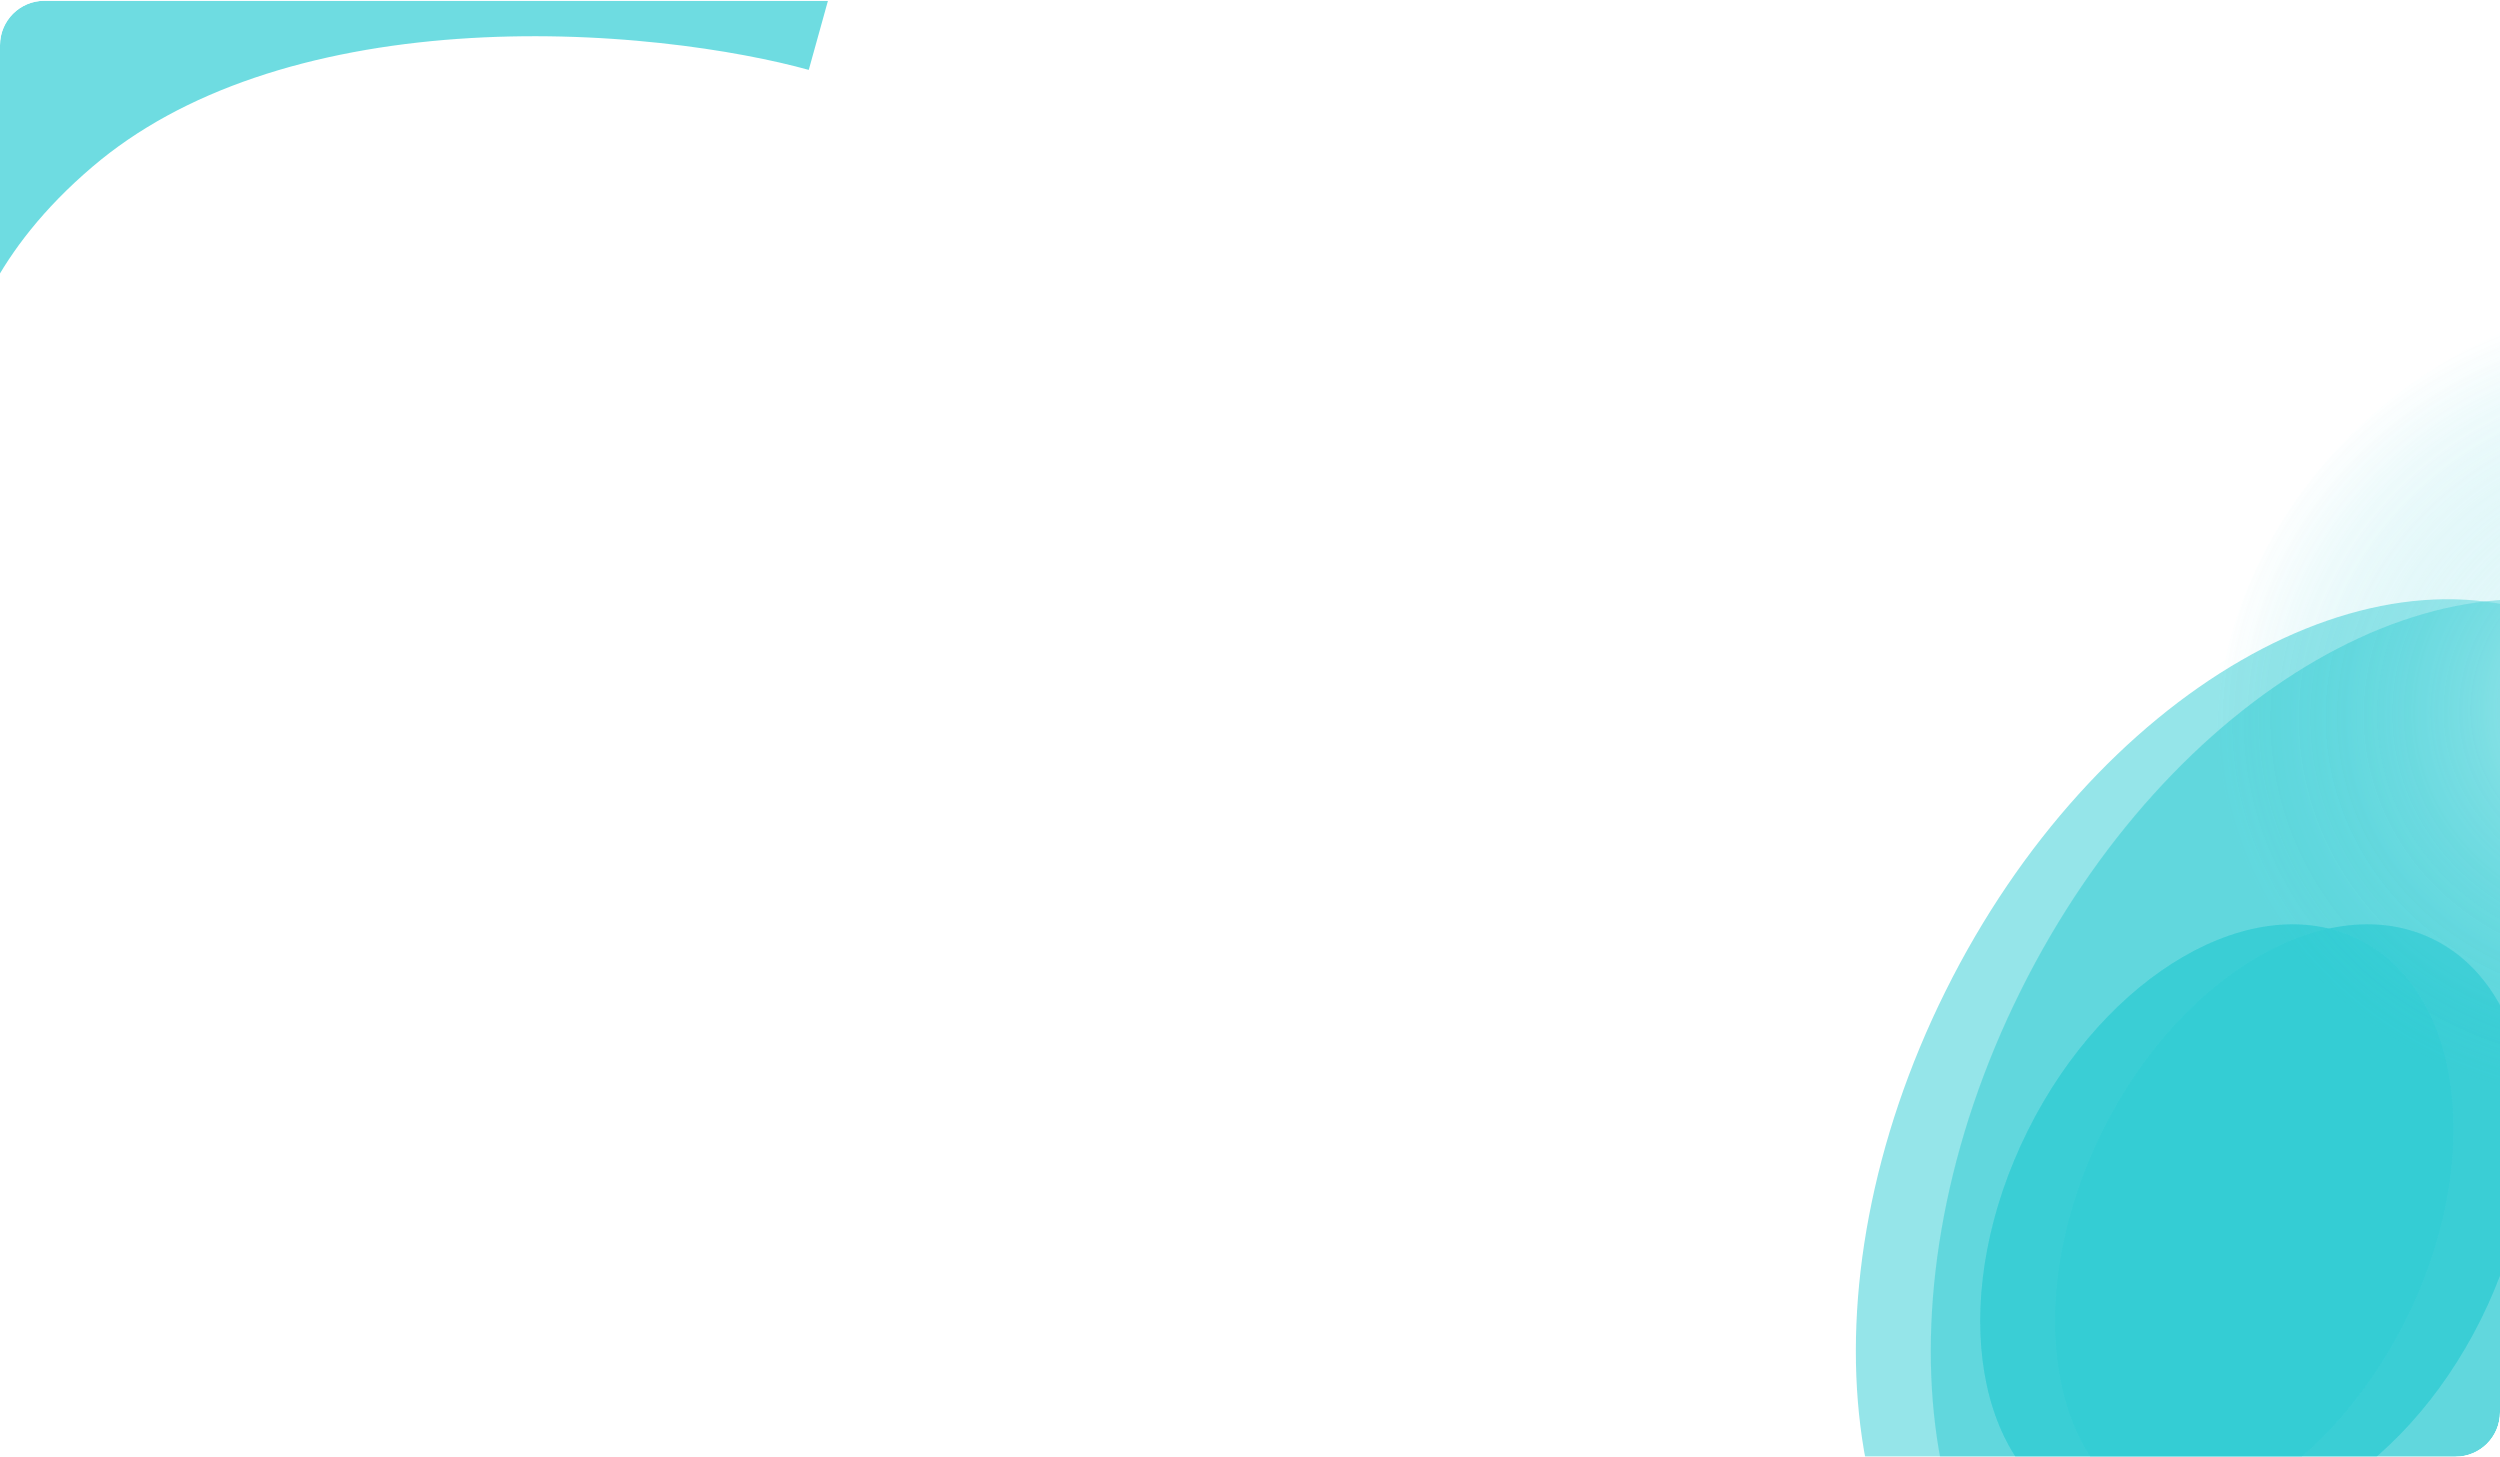 <?xml version="1.0" encoding="UTF-8"?> <svg xmlns="http://www.w3.org/2000/svg" width="901" height="525" viewBox="0 0 901 525" fill="none"><g clip-path="url(#clip0_706_5405)"><g opacity="0.8"><g clip-path="url(#clip1_706_5405)"><g filter="url(#filter0_f_706_5405)"><path d="M954.478 226.332C1025.88 261.829 1040.34 377.955 986.771 485.705C933.203 593.455 831.894 652.028 760.492 616.53C689.089 581.032 674.631 464.907 728.199 357.157C781.767 249.406 883.075 190.834 954.478 226.332Z" fill="#00C1CA" fill-opacity="0.52"></path><path d="M877.12 338.585C914.799 357.316 922.428 418.594 894.161 475.453C865.894 532.312 812.434 563.22 774.756 544.488C737.078 525.756 729.448 464.478 757.715 407.62C785.983 350.761 839.442 319.853 877.12 338.585Z" fill="#00C1CA" fill-opacity="0.84"></path></g></g><g clip-path="url(#clip2_706_5405)"><g filter="url(#filter1_f_706_5405)"><path d="M927.478 226.332C998.881 261.829 1013.34 377.955 959.771 485.705C906.203 593.455 804.894 652.028 733.492 616.53C662.089 581.032 647.631 464.907 701.199 357.157C754.767 249.406 856.075 190.834 927.478 226.332Z" fill="#00C1CA" fill-opacity="0.52"></path><path d="M850.12 338.585C887.799 357.316 895.428 418.594 867.161 475.453C838.894 532.312 785.434 563.22 747.756 544.488C710.078 525.756 702.448 464.478 730.715 407.62C758.983 350.761 812.442 319.853 850.12 338.585Z" fill="#00C1CA" fill-opacity="0.84"></path></g><g opacity="0.63" filter="url(#filter2_f_706_5405)"><path d="M874.792 385.765C949.775 421.712 1048.06 391.165 1094.31 317.536C1140.57 243.905 1117.28 155.076 1042.3 119.128C967.314 83.181 869.042 113.728 822.776 187.359C776.523 260.989 799.808 349.818 874.792 385.765Z" fill="url(#paint0_radial_706_5405)"></path></g></g></g><g filter="url(#filter3_f_706_5405)"><path d="M314.223 -56.71C245.105 -75.907 81.133 -92.36 -21.811 -4.593C-124.754 83.174 -107.359 195.118 -85.794 240.119" stroke="#00C1CA" stroke-opacity="0.57" stroke-width="170"></path></g></g><defs><filter id="filter0_f_706_5405" x="433.351" y="-46.539" width="848.268" height="935.939" filterUnits="userSpaceOnUse" color-interpolation-filters="sRGB"><feFlood flood-opacity="0" result="BackgroundImageFix"></feFlood><feBlend mode="normal" in="SourceGraphic" in2="BackgroundImageFix" result="shape"></feBlend><feGaussianBlur stdDeviation="131.25" result="effect1_foregroundBlur_706_5405"></feGaussianBlur></filter><filter id="filter1_f_706_5405" x="406.351" y="-46.539" width="848.268" height="935.939" filterUnits="userSpaceOnUse" color-interpolation-filters="sRGB"><feFlood flood-opacity="0" result="BackgroundImageFix"></feFlood><feBlend mode="normal" in="SourceGraphic" in2="BackgroundImageFix" result="shape"></feBlend><feGaussianBlur stdDeviation="131.25" result="effect1_foregroundBlur_706_5405"></feGaussianBlur></filter><filter id="filter2_f_706_5405" x="777.85" y="82.905" width="361.39" height="339.085" filterUnits="userSpaceOnUse" color-interpolation-filters="sRGB"><feFlood flood-opacity="0" result="BackgroundImageFix"></feFlood><feBlend mode="normal" in="SourceGraphic" in2="BackgroundImageFix" result="shape"></feBlend><feGaussianBlur stdDeviation="10.575" result="effect1_foregroundBlur_706_5405"></feGaussianBlur></filter><filter id="filter3_f_706_5405" x="-423.198" y="-393.045" width="996.268" height="905.997" filterUnits="userSpaceOnUse" color-interpolation-filters="sRGB"><feFlood flood-opacity="0" result="BackgroundImageFix"></feFlood><feBlend mode="normal" in="SourceGraphic" in2="BackgroundImageFix" result="shape"></feBlend><feGaussianBlur stdDeviation="118.05" result="effect1_foregroundBlur_706_5405"></feGaussianBlur></filter><radialGradient id="paint0_radial_706_5405" cx="0" cy="0" r="1" gradientUnits="userSpaceOnUse" gradientTransform="translate(958.549 252.447) rotate(75.311) scale(145.038 162.39)"><stop stop-color="white" stop-opacity="0.92"></stop><stop offset="1" stop-color="#00BDCB" stop-opacity="0"></stop></radialGradient><clipPath id="clip0_706_5405"><rect y="0.278" width="901" height="524.722" rx="16" fill="white"></rect></clipPath><clipPath id="clip1_706_5405"><rect width="602.741" height="797.349" fill="white" transform="matrix(0.895 0.445 0.445 -0.895 364 609.038)"></rect></clipPath><clipPath id="clip2_706_5405"><rect width="602.741" height="874.466" fill="white" transform="matrix(0.895 0.445 0.445 -0.895 337 609.038)"></rect></clipPath></defs></svg> 